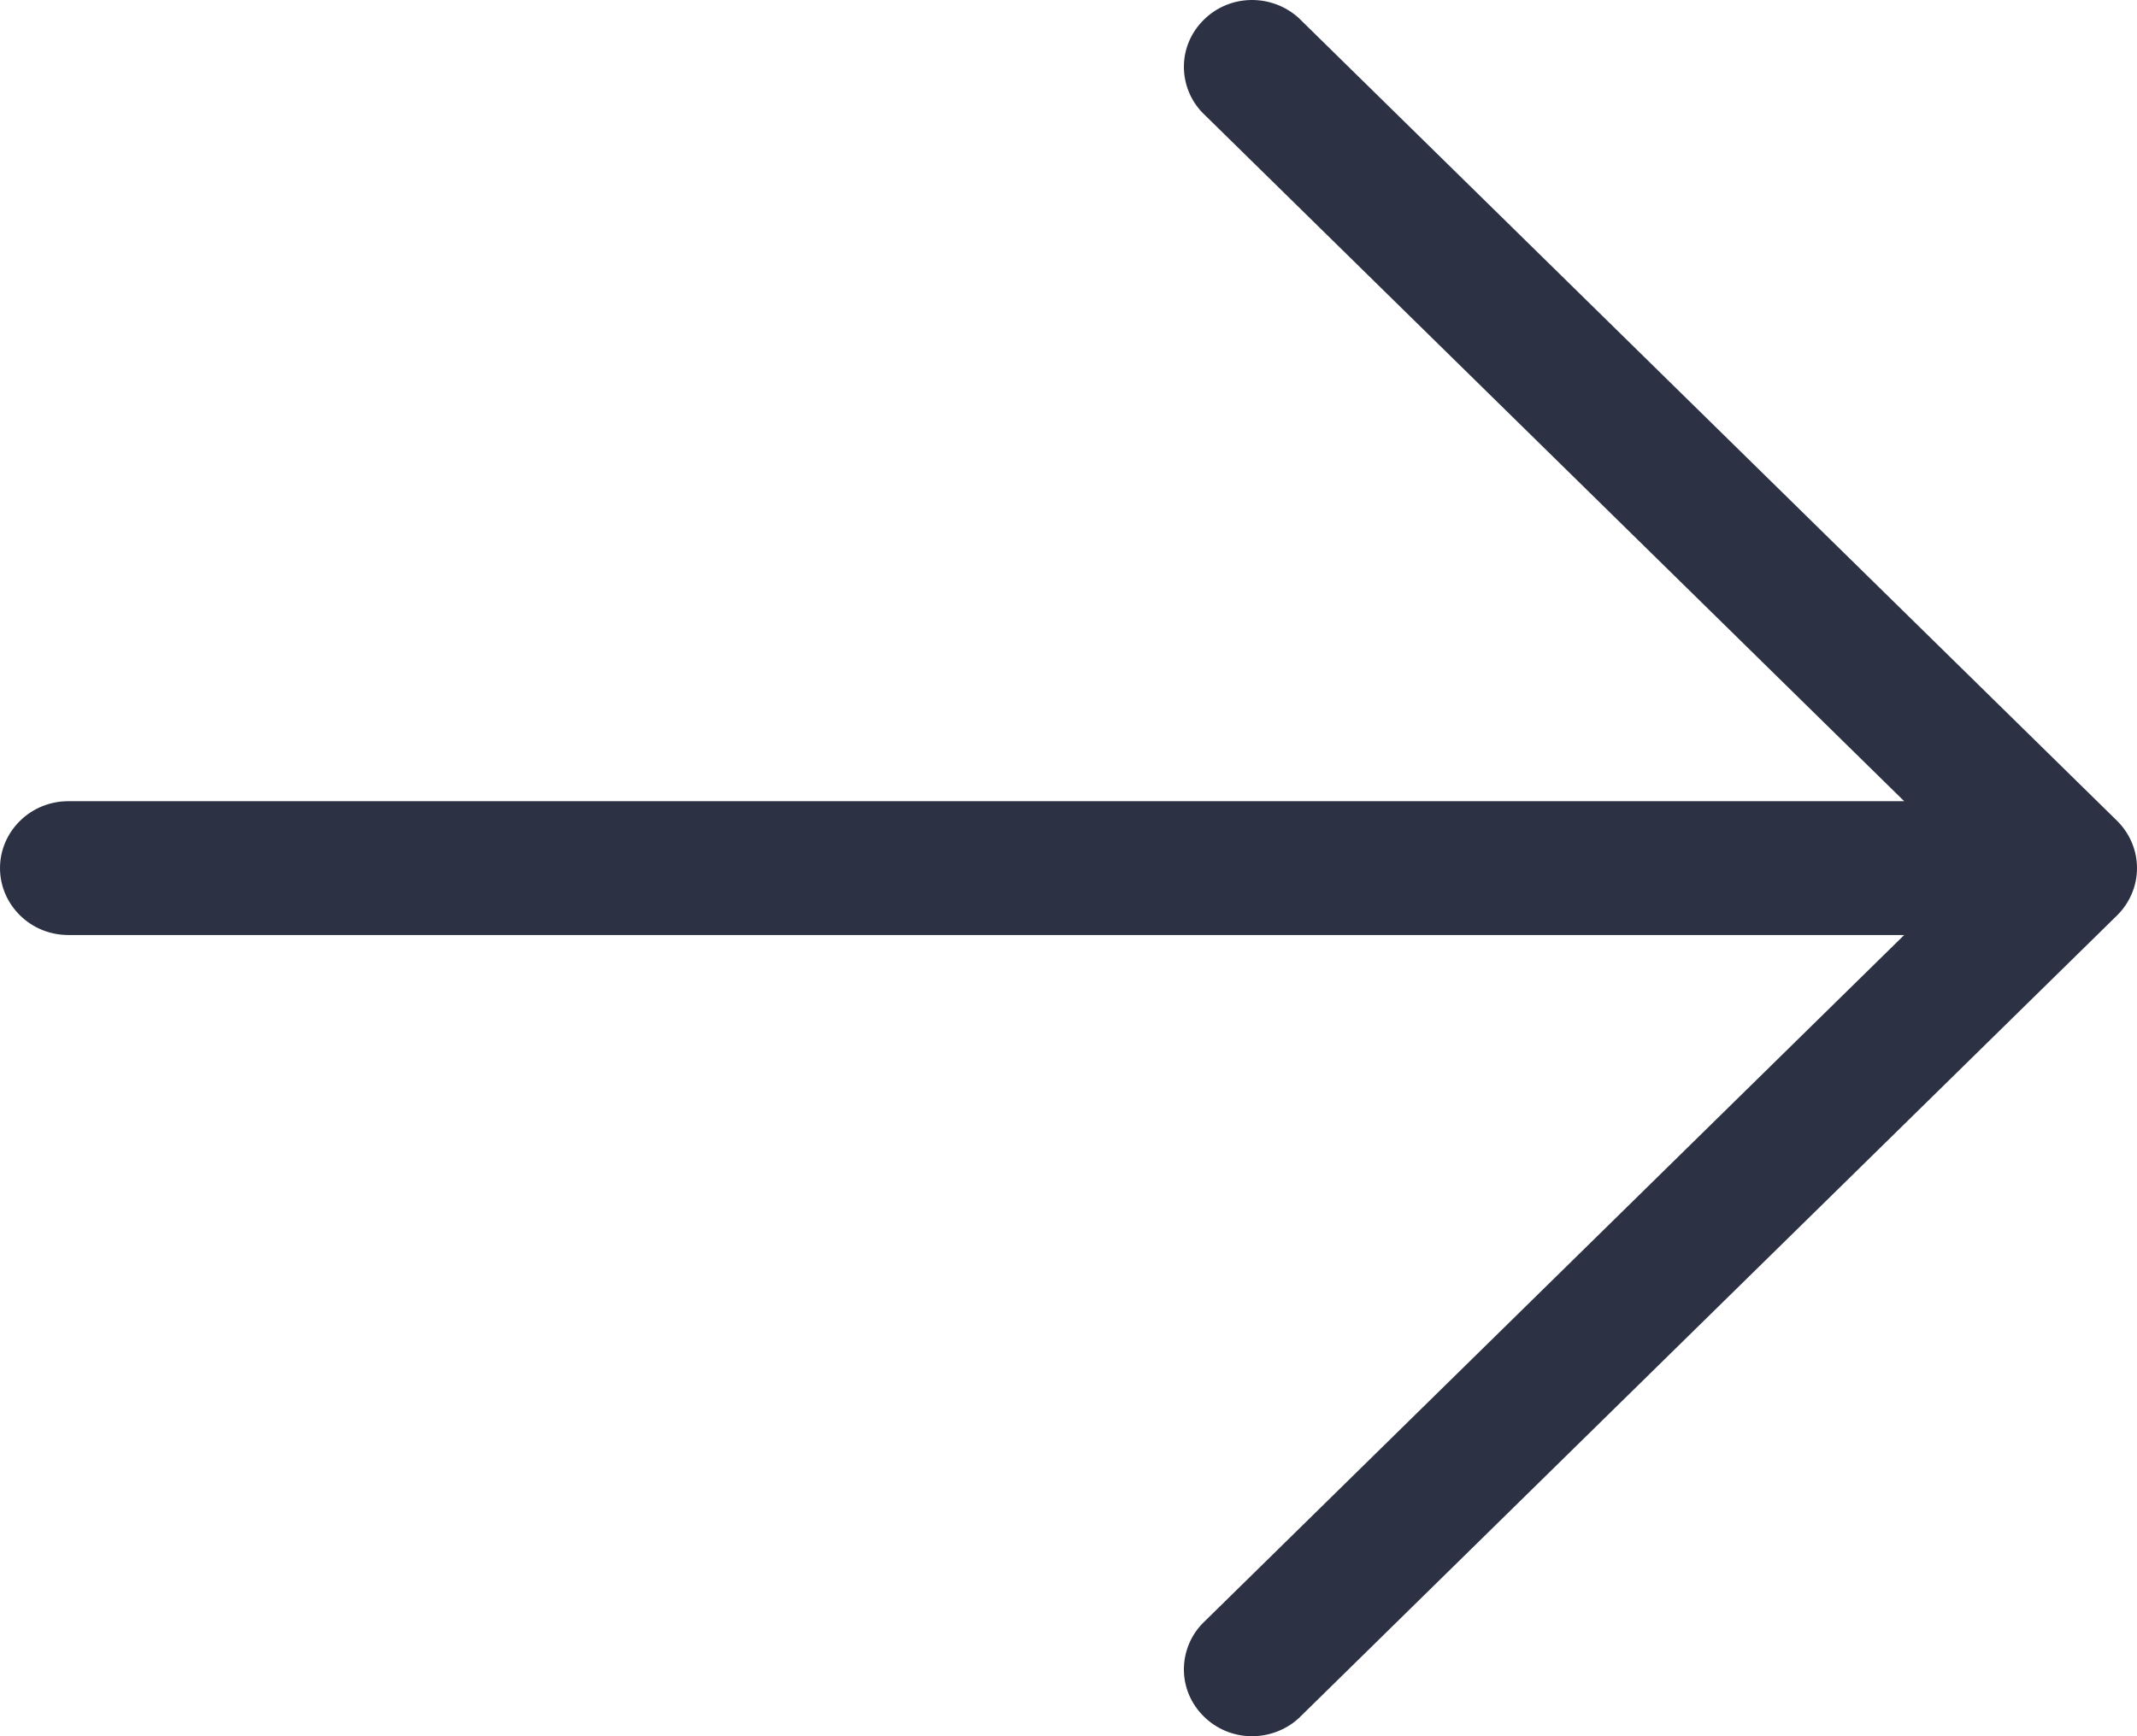 <svg width="16" height="13" viewBox="0 0 16 13" fill="none" xmlns="http://www.w3.org/2000/svg">
<path d="M15.851 6.854L9.723 12.866C9.626 12.954 9.498 13.002 9.366 13C9.233 12.998 9.107 12.945 9.014 12.853C8.92 12.761 8.866 12.638 8.864 12.508C8.862 12.378 8.911 12.252 9.001 12.158L14.257 7.001H0.511C0.375 7.001 0.245 6.948 0.15 6.854C0.054 6.76 0 6.633 0 6.5C0 6.367 0.054 6.24 0.15 6.146C0.245 6.052 0.375 5.999 0.511 5.999H14.257L9.001 0.842C8.911 0.748 8.862 0.622 8.864 0.492C8.866 0.362 8.92 0.239 9.014 0.147C9.107 0.055 9.233 0.002 9.366 7.8048e-05C9.498 -0.002 9.626 0.046 9.723 0.134L15.851 6.146C15.946 6.24 16 6.367 16 6.5C16 6.633 15.946 6.76 15.851 6.854Z" fill="#2C3244"/>
</svg>
